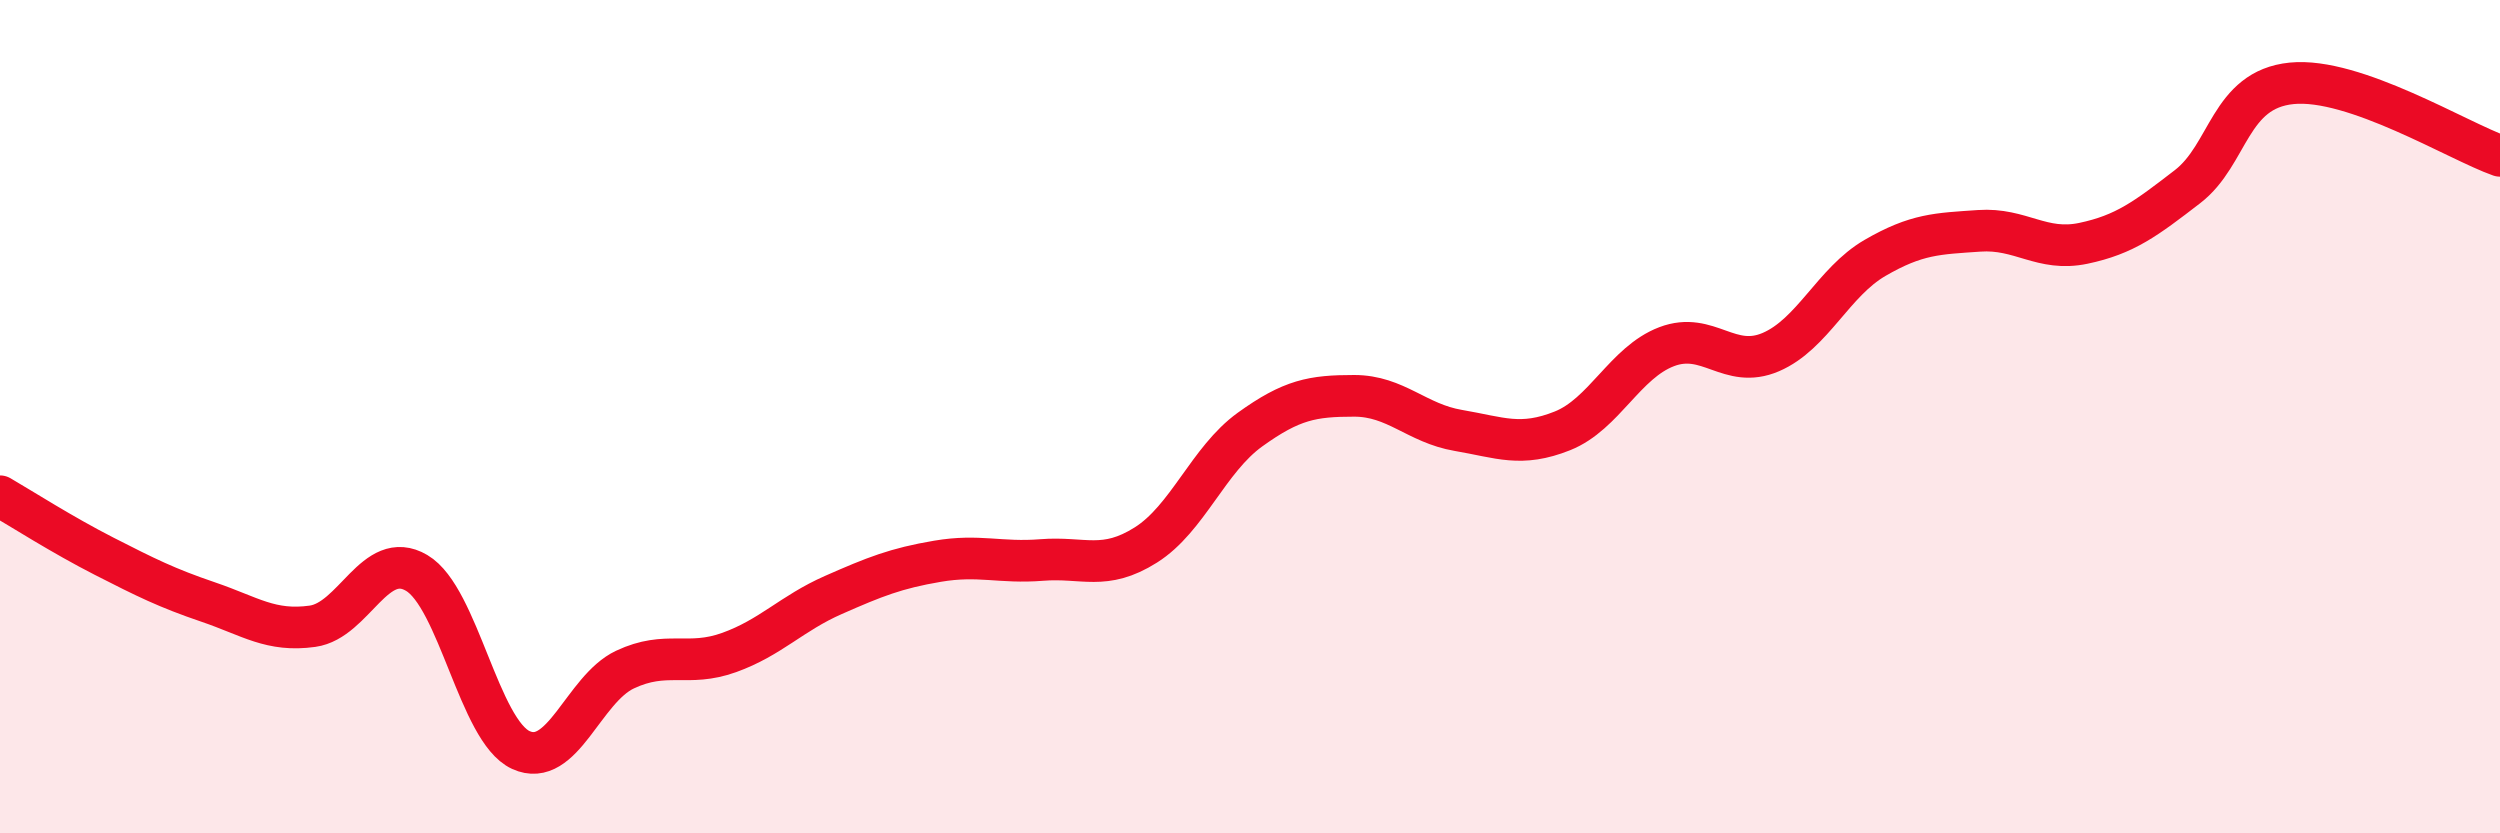 
    <svg width="60" height="20" viewBox="0 0 60 20" xmlns="http://www.w3.org/2000/svg">
      <path
        d="M 0,11.91 C 0.5,12.2 1.5,12.84 2.5,13.35 C 3.5,13.86 4,14.11 5,14.45 C 6,14.79 6.5,15.17 7.5,15.03 C 8.5,14.89 9,13.16 10,13.75 C 11,14.34 11.5,17.54 12.5,18 C 13.5,18.46 14,16.54 15,16.07 C 16,15.6 16.5,16.02 17.5,15.66 C 18.5,15.3 19,14.72 20,14.28 C 21,13.84 21.5,13.64 22.5,13.47 C 23.5,13.3 24,13.52 25,13.44 C 26,13.36 26.5,13.71 27.5,13.08 C 28.5,12.45 29,11.03 30,10.31 C 31,9.59 31.5,9.5 32.5,9.5 C 33.5,9.5 34,10.16 35,10.33 C 36,10.5 36.5,10.74 37.5,10.34 C 38.5,9.94 39,8.7 40,8.32 C 41,7.94 41.5,8.88 42.5,8.45 C 43.5,8.02 44,6.77 45,6.19 C 46,5.61 46.5,5.61 47.5,5.54 C 48.5,5.47 49,6.05 50,5.84 C 51,5.63 51.5,5.25 52.5,4.48 C 53.5,3.71 53.5,2.15 55,2 C 56.5,1.85 59,3.39 60,3.74L60 20L0 20Z"
        fill="#EB0A25"
        opacity="0.1"
        stroke-linecap="round"
        stroke-linejoin="round"
      />
      <path
        d="M 0,11.91 C 0.5,12.2 1.5,12.84 2.5,13.35 C 3.5,13.86 4,14.11 5,14.45 C 6,14.79 6.5,15.17 7.5,15.03 C 8.5,14.89 9,13.16 10,13.75 C 11,14.34 11.5,17.54 12.5,18 C 13.5,18.46 14,16.54 15,16.07 C 16,15.6 16.5,16.02 17.5,15.66 C 18.5,15.3 19,14.72 20,14.28 C 21,13.84 21.5,13.64 22.5,13.47 C 23.5,13.3 24,13.52 25,13.44 C 26,13.36 26.5,13.71 27.5,13.08 C 28.5,12.45 29,11.03 30,10.31 C 31,9.59 31.5,9.5 32.5,9.5 C 33.5,9.5 34,10.16 35,10.33 C 36,10.5 36.5,10.74 37.5,10.34 C 38.5,9.94 39,8.7 40,8.32 C 41,7.94 41.5,8.88 42.5,8.45 C 43.5,8.02 44,6.77 45,6.19 C 46,5.61 46.5,5.61 47.5,5.54 C 48.5,5.47 49,6.05 50,5.84 C 51,5.63 51.5,5.25 52.5,4.48 C 53.5,3.71 53.5,2.15 55,2 C 56.5,1.85 59,3.39 60,3.74"
        stroke="#EB0A25"
        stroke-width="1"
        fill="none"
        stroke-linecap="round"
        stroke-linejoin="round"
      />
    </svg>
  